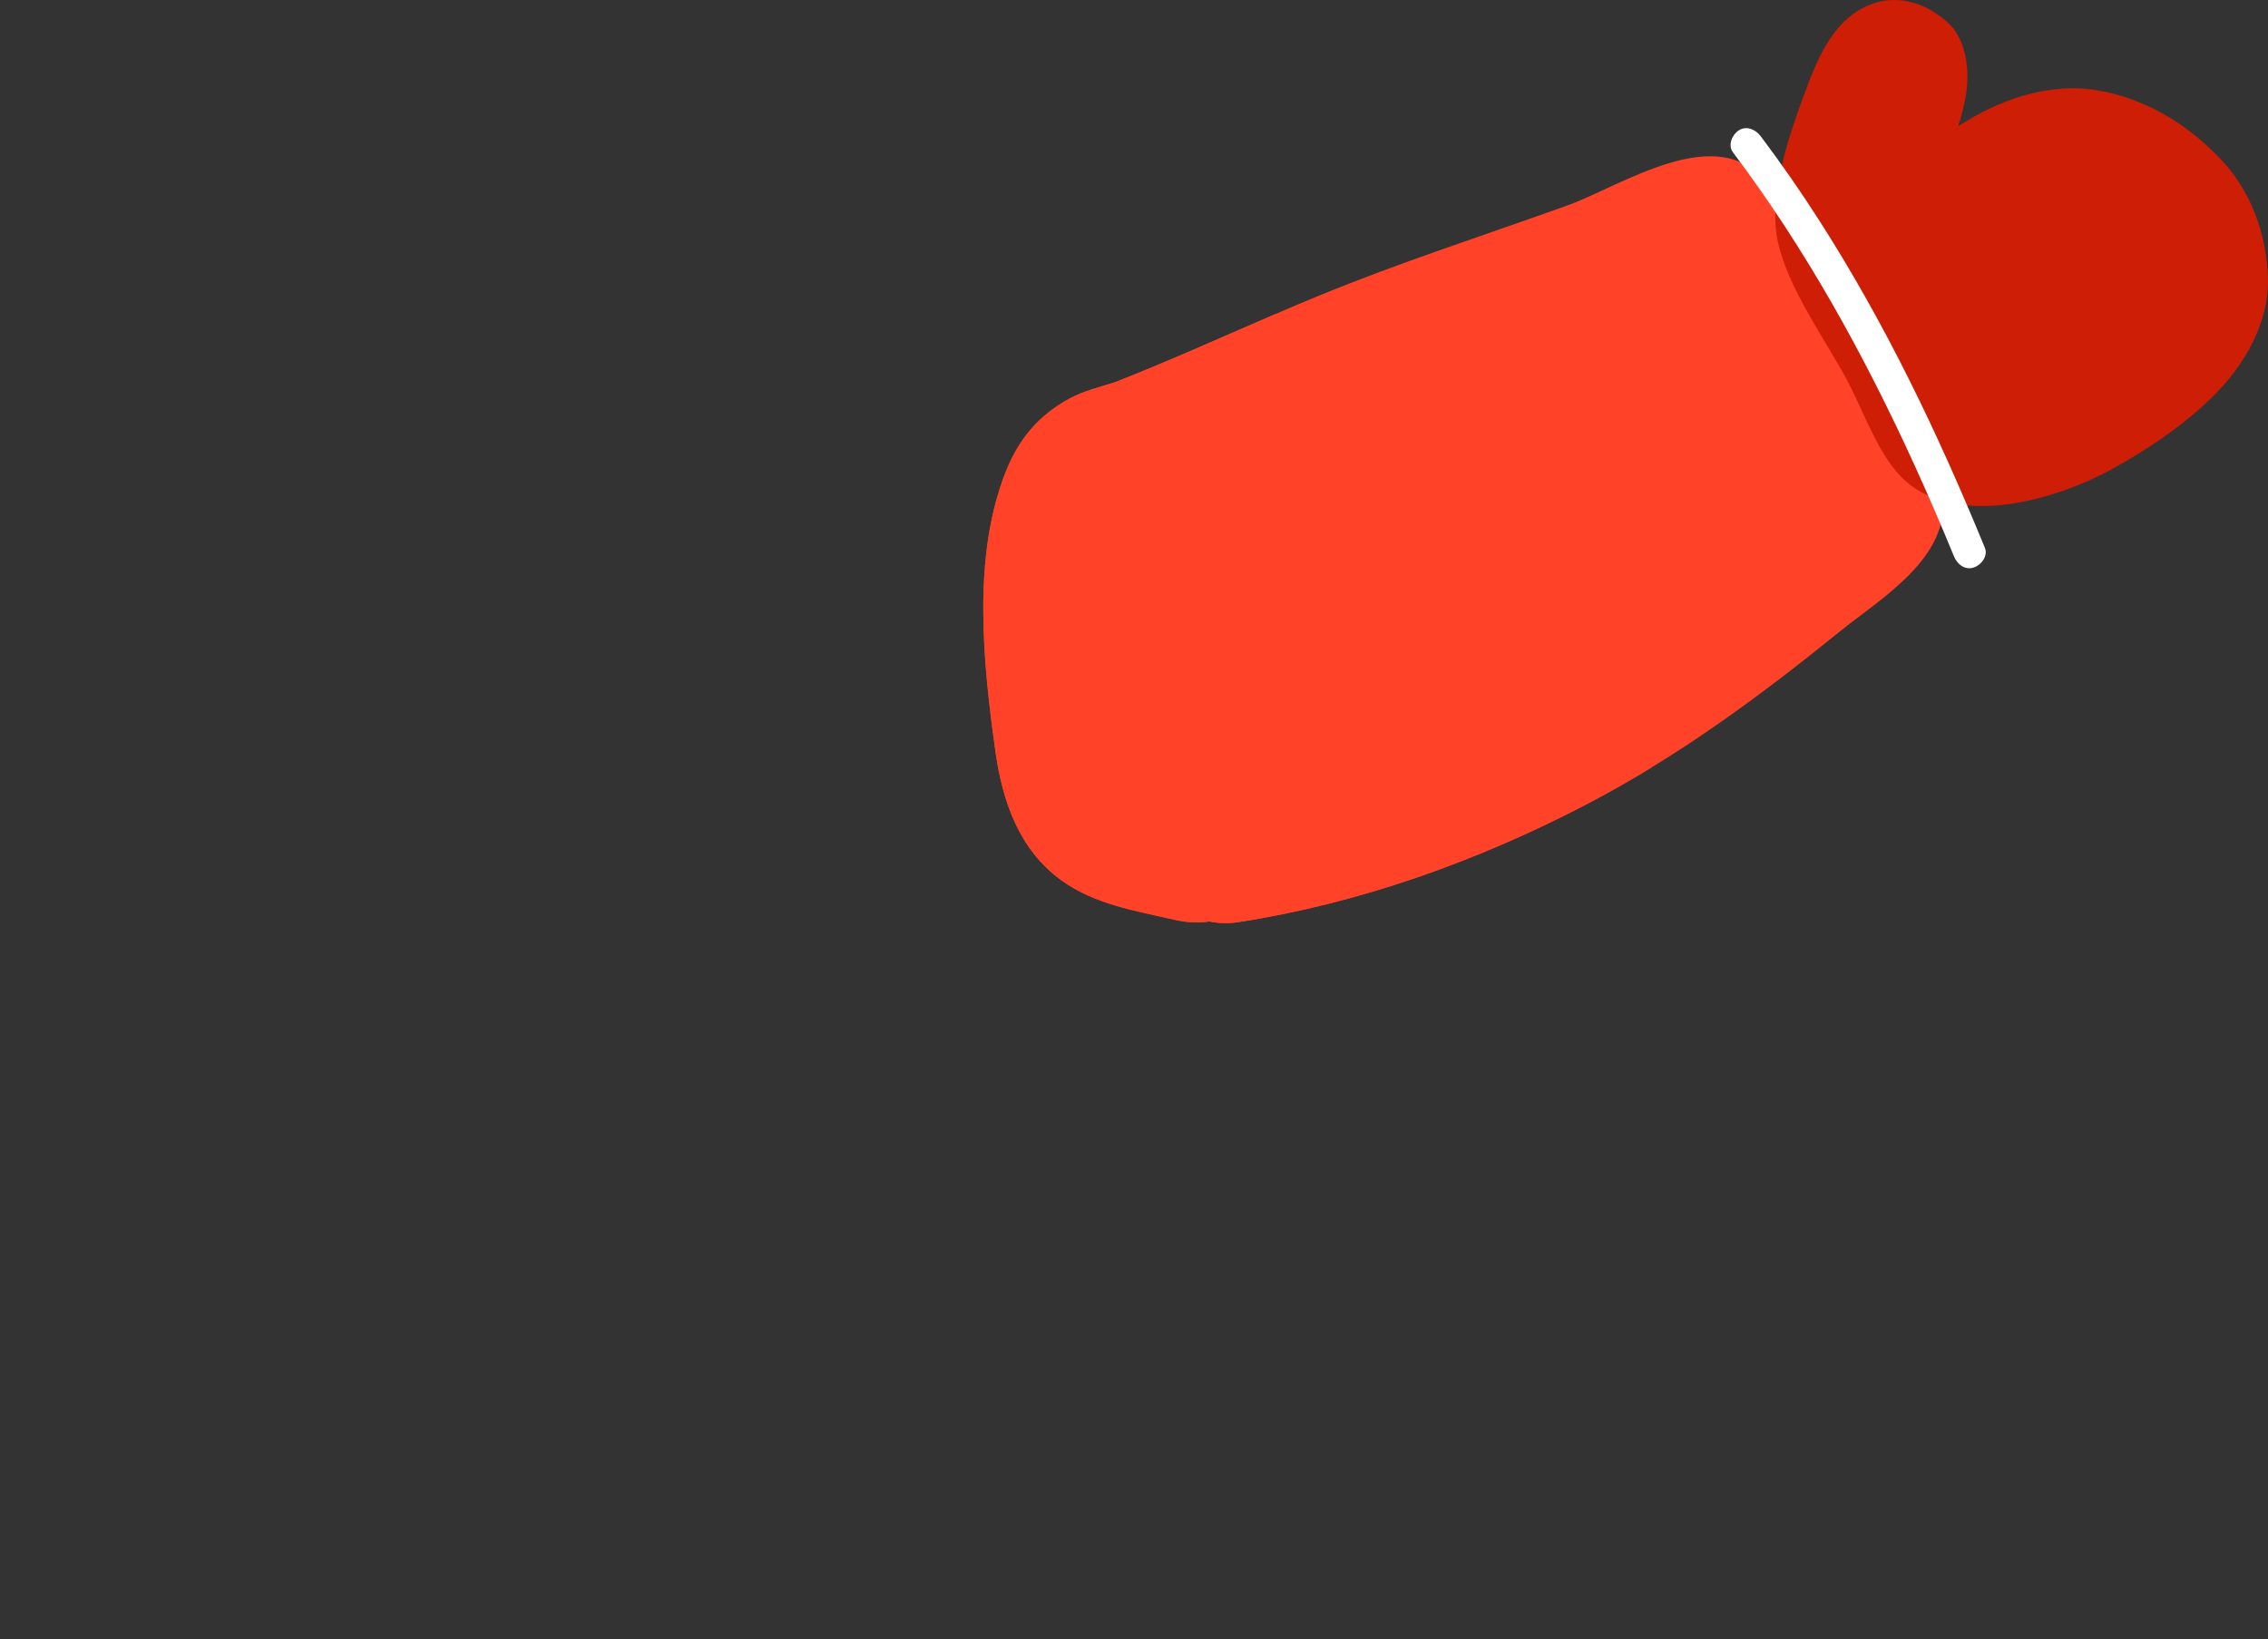 <?xml version="1.0" encoding="UTF-8"?> <svg xmlns="http://www.w3.org/2000/svg" xmlns:xlink="http://www.w3.org/1999/xlink" viewBox="0 0 2333.47 1686.97"><rect x="0" y="0" width="2333.47" height="1686.97" fill="#333333" stroke="none"/><defs><style> .cls-1, .cls-2 { fill: #ff4228; } .cls-3 { fill: #fff; } .cls-2 { mix-blend-mode: multiply; } .cls-4 { fill: none; } .cls-5 { isolation: isolate; } .cls-6 { fill: #ce1e06; } .cls-7 { clip-path: url(#clippath); } </style><clipPath id="clippath"><path class="cls-4" d="M1035.01,484.95c13.42-33.54,33.86-57.88,65.96-75.12,13.92-7.48,30.14-11.38,45.13-16.19.73-.23,1.38-.44,1.98-.63,1.16-.5,3.2-1.34,6.54-2.65,9.24-3.63,18.43-7.41,27.61-11.2,58.23-23.98,115.39-50.45,173.62-74.42,83.75-34.47,171.16-62.64,256.3-93.13,55.76-19.97,157.08-89.7,205.9-21.68,41.85,58.34,80.5,119.46,112.79,183.66,21.68,43.15,77.14,110.3,67.23,160.51-10.11,51.13-67.52,85.31-104.82,115.5-83.26,67.39-166.37,128.78-261.78,178.53-111.3,58.02-233.29,101.63-357.52,120.83-10.13,1.56-20.2,1.26-29.72-.68-11.31,1.64-23.23,1.12-35.06-1.6-40.27-9.23-82.81-15.91-117.18-40.79-43.61-31.6-60.66-81.43-67.84-132.75-12.75-91.08-24.2-200.56,10.86-288.19Z"></path></clipPath></defs><g class="cls-5"><g id="_Слой_1" data-name="Слой_1"><g><path class="cls-1" d="M1035.01,484.95c13.42-33.54,33.86-57.88,65.96-75.12,13.92-7.48,30.14-11.38,45.13-16.19.73-.23,1.38-.44,1.98-.63,1.16-.5,3.2-1.34,6.54-2.65,9.24-3.63,18.43-7.41,27.61-11.2,58.23-23.98,115.39-50.45,173.62-74.42,83.75-34.47,171.16-62.64,256.3-93.13,55.76-19.97,157.08-89.7,205.9-21.68,41.85,58.34,80.5,119.46,112.79,183.66,21.68,43.15,77.14,110.3,67.23,160.51-10.11,51.13-67.52,85.31-104.82,115.5-83.26,67.39-166.37,128.78-261.78,178.53-111.3,58.02-233.29,101.63-357.52,120.83-10.13,1.56-20.2,1.26-29.72-.68-11.31,1.64-23.23,1.12-35.06-1.6-40.27-9.23-82.81-15.91-117.18-40.79-43.61-31.6-60.66-81.43-67.84-132.75-12.75-91.08-24.2-200.56,10.86-288.19Z"></path><g class="cls-7"><path class="cls-2" d="M88.68,930.62c36.71-80.5,81.71-156.36,128.92-223.8,69.62-99.41,125.95-201.41,211.82-290.75,123.23-128.22,296.63-184.01,471.4-186.54,71.42-1.03,155.85-16.88,224.71,4.47,90.3,27.99,182.03,77.9,252.77,140.49,101.26,89.58,192.17,193.16,260.7,310.02,106.27,181.21,202.62,353.6,223.89,568.17,9,90.88.78,194.79-35.74,279.49-16.62,38.53-40.97,72.05-76.08,95.62-41.45,27.8-97.37,32.99-145.73,36.85-56.94,4.58-114.2,2.64-171.15,7.23-65.1,5.25-129.54,12.35-194.93,14.18-133.7,3.71-267.52-4.46-400.77-14.53-91.88-6.96-179.39,4.59-269.08-18.79-91.11-23.74-173.2,3.42-264.53,3.88-49.14.23-102.71-6.64-146.43-29.59-85.53-44.92-125.24-111.93-145.28-204.02-35.48-163.11,4.45-336.46,75.52-492.39Z"></path></g><path class="cls-6" d="M1859.65,88.11c9.71-25.97,23.1-55.96,46.06-73.03,32.19-23.94,69.11-17.9,97.96,7.75,19.82,17.61,23.07,50.55,18.99,74.96-1.86,11.07-4.58,21.67-7.92,32.02,11.03-7.07,22.47-13.53,34.51-19.14,33.25-15.52,71.94-24,108.49-17.78,49.12,8.36,91.25,33.79,125.71,69.45,32.07,33.17,47.96,76.61,49.91,122,2.08,48.4-25.46,93.7-59.04,126.02-29.88,28.76-65.66,52.79-101.91,72.68-56.33,30.92-156.77,60.63-211.97,11.9-27.69-24.44-43.78-74.05-61.19-105.88-22.91-41.85-59.46-92.82-69.93-139.59-10.99-49.12,12.89-114.63,30.34-161.36Z"></path><path class="cls-3" d="M2042.18,563.71c-23.97-58.42-49.55-116.19-77.77-172.7-28.04-56.15-58.62-111.08-92.5-163.92-19.06-29.73-39.18-58.77-60.42-86.97-5.18-6.87-14.48-11.14-22.58-5.92-6.8,4.38-11.47,15.2-5.92,22.58,37.38,49.64,71.22,101.87,102.1,155.78,31.01,54.13,59.07,109.92,84.95,166.68,7.15,15.69,14.14,31.45,20.98,47.28,6.99,16.19,12.47,29.25,19.34,45.98,3.26,7.95,11.11,14.5,20.3,11.52,7.67-2.48,15.03-11.75,11.52-20.3h0Z"></path></g></g></g></svg> 